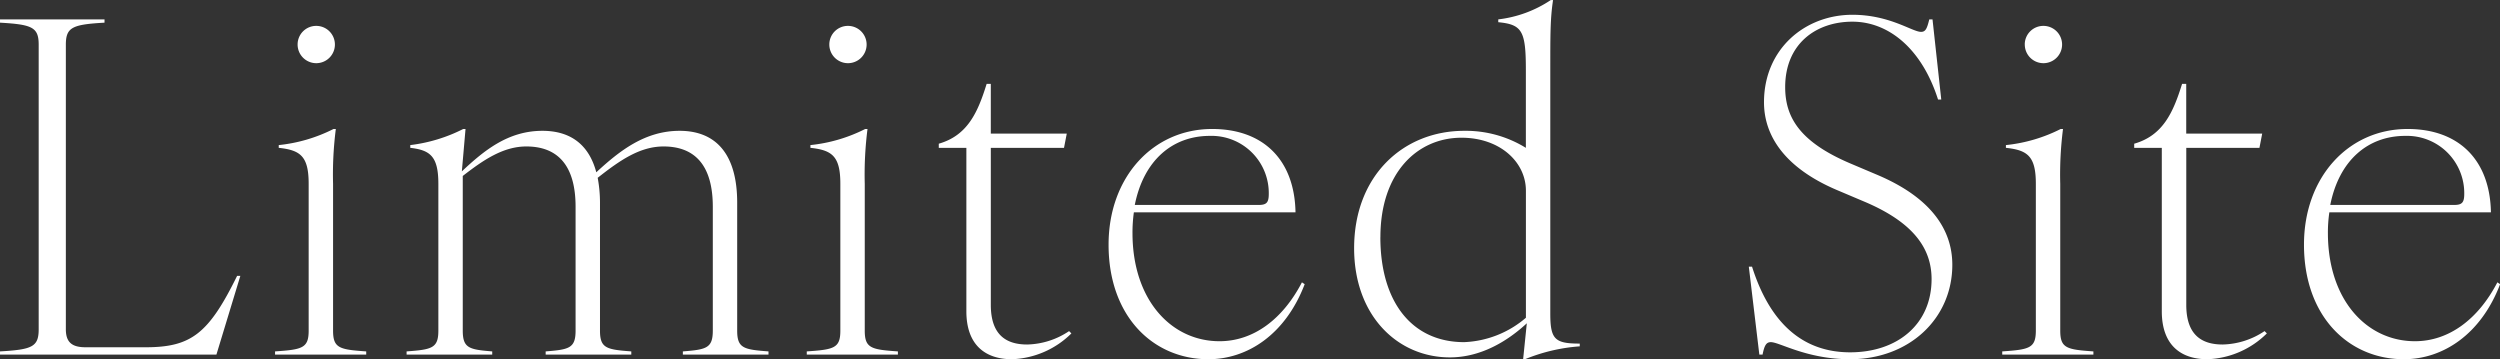 <svg id="limitedsite.svg" xmlns="http://www.w3.org/2000/svg" width="380.47" height="54.66" viewBox="0 0 380.47 54.66">
  <rect x="0" y="0" width="380.47" height="54.66" fill="#333333" stroke="none"/>
  <defs>
    <style>
      .cls-1 {
        fill: #fff;
        fill-rule: evenodd;
      }
    </style>
  </defs>
  <path id="Limited_Site_のコピー" data-name="Limited Site のコピー" class="cls-1" d="M651.251,1957.23v0.49h32.933l3.644-11.99h-0.491c-4.344,8.83-7.007,10.87-13.944,10.87h-9.109c-2.032,0-3.013-.71-3.013-2.74v-43.3c0-2.66.981-3.08,5.886-3.36v-0.5H651.251v0.5c4.9,0.28,5.886.7,5.886,3.36v43.3C657.137,1956.53,656.156,1956.95,651.251,1957.23Zm41.859,0v0.49h13.874v-0.49c-4.064-.28-5.045-0.49-5.045-3.16v-22.35a54.572,54.572,0,0,1,.42-8.34h-0.35a23.823,23.823,0,0,1-8.339,2.45v0.42c3.294,0.35,4.555,1.27,4.555,5.47v22.35C698.225,1956.74,697.244,1956.95,693.11,1957.23Zm3.433-46.74a2.838,2.838,0,1,0,2.873-2.8A2.826,2.826,0,0,0,696.543,1910.49Zm58.63,46.74v0.49h13.033v-0.49c-3.784-.28-4.765-0.49-4.765-3.16v-19.48c0-7.28-3.153-10.93-8.759-10.93-5.255,0-9.109,3.01-12.683,6.31-1.121-4.21-3.924-6.31-8.2-6.31-5.185,0-8.829,2.94-12.262,6.17l0.56-6.45h-0.35a24.126,24.126,0,0,1-8.058,2.45v0.42c3.013,0.35,4.274,1.27,4.274,5.47v22.35c0,2.67-.981,2.88-4.835,3.16v0.49h13.033v-0.49c-3.5-.28-4.484-0.49-4.484-3.16v-23.54c3.153-2.45,6.166-4.49,9.67-4.49,4.834,0,7.5,2.95,7.5,9.18v18.85c0,2.67-.981,2.88-4.554,3.16v0.49h13.033v-0.49c-3.784-.28-4.765-0.49-4.765-3.16v-19.48a20.438,20.438,0,0,0-.35-3.78c3.293-2.59,6.376-4.77,10.02-4.77,4.835,0,7.5,2.95,7.5,9.18v18.85C759.728,1956.74,758.747,1956.95,755.173,1957.23Zm18.857,0v0.49H787.9v-0.49c-4.064-.28-5.045-0.49-5.045-3.16v-22.35a54.572,54.572,0,0,1,.42-8.34h-0.35a23.816,23.816,0,0,1-8.339,2.45v0.42c3.294,0.35,4.555,1.27,4.555,5.47v22.35C779.145,1956.74,778.164,1956.95,774.03,1957.23Zm3.433-46.74a2.838,2.838,0,1,0,2.873-2.8A2.826,2.826,0,0,0,777.463,1910.49Zm27.8,47.93a13.511,13.511,0,0,0,9.04-3.93l-0.351-.35a11.885,11.885,0,0,1-6.376,2.04c-3.294,0-5.536-1.55-5.536-6.03v-23.9H813.18l0.42-2.17H802.038v-7.57h-0.631c-1.331,4.28-2.872,7.85-7.287,9.11v0.63h4.2v24.88C798.324,1956.32,801.267,1958.42,805.261,1958.42Zm29.9,0c5.886,0,11.7-3.72,14.645-11.42l-0.421-.28c-2.943,5.67-7.427,8.96-12.543,8.96-7.357,0-13.243-6.3-13.243-16.46a22.551,22.551,0,0,1,.21-3.16h24.6c-0.14-7.98-4.9-12.68-12.683-12.68-9.039,0-15.766,7.36-15.766,17.59C819.951,1951.9,826.748,1958.42,835.157,1958.42Zm-11.212-23.48c1.332-6.72,5.676-10.51,11.422-10.51a8.712,8.712,0,0,1,8.969,8.83c0,1.33-.35,1.68-1.542,1.68H823.945Zm47.961,23.2c4.7,0,8.759-2.46,11.7-5.19l-0.561,5.47h0.281a26.992,26.992,0,0,1,8.338-1.96v-0.42c-3.784,0-4.484-.64-4.484-4.56v-37.07c0-5.6,0-7.85.42-10.65h-0.35a18.125,18.125,0,0,1-7.988,2.94v0.43c3.643,0.35,4.2,1.33,4.2,7.28v11.84a17.4,17.4,0,0,0-9.39-2.59c-9.249,0-16.747,6.8-16.747,17.87C857.331,1951.76,863.918,1958.14,871.906,1958.14Zm-10.581-18.29c0-9.88,5.676-15.14,12.333-15.14,5.886,0,9.81,3.72,9.81,8.06v19.34a15.355,15.355,0,0,1-9.39,3.71C866.09,1955.82,861.325,1949.66,861.325,1939.85Zm71.482,18.57c8.969,0,15.556-6.17,15.556-14.37,0-5.39-3.294-10.23-11.352-13.66l-4.134-1.75c-7.778-3.3-9.95-7.08-9.95-11.63,0-6.59,4.695-9.96,10.23-9.96s10.581,4.14,13.034,11.85h0.49l-1.331-12.2h-0.491c-0.35,1.41-.56,1.9-1.261,1.9-1.331,0-4.765-2.6-10.441-2.6-7.217,0-13.454,5.19-13.454,13.32,0,4.97,3.014,9.88,11,13.31l4.134,1.75c7.568,3.16,10.371,7.15,10.371,11.85,0,6.86-5.186,11.14-12.4,11.14-7.358,0-12.263-4.63-14.925-13.04h-0.491L919,1957.72h0.49c0.281-1.4.561-1.9,1.262-1.9C922.086,1955.82,926.22,1958.42,932.807,1958.42Zm23.153-1.19v0.49h13.874v-0.49c-4.064-.28-5.045-0.49-5.045-3.16v-22.35a54.572,54.572,0,0,1,.42-8.34h-0.35a23.816,23.816,0,0,1-8.339,2.45v0.42c3.294,0.35,4.555,1.27,4.555,5.47v22.35C961.075,1956.74,960.094,1956.95,955.96,1957.23Zm3.433-46.74a2.838,2.838,0,1,0,2.873-2.8A2.826,2.826,0,0,0,959.393,1910.49Zm27.8,47.93a13.511,13.511,0,0,0,9.039-3.93l-0.351-.35a11.885,11.885,0,0,1-6.376,2.04c-3.294,0-5.536-1.55-5.536-6.03v-23.9H995.11l0.42-2.17H983.968v-7.57h-0.63c-1.332,4.28-2.873,7.85-7.288,9.11v0.63h4.2v24.88C980.254,1956.32,983.2,1958.42,987.192,1958.42Zm29.9,0c5.88,0,11.7-3.72,14.64-11.42l-0.42-.28c-2.94,5.67-7.43,8.96-12.54,8.96-7.36,0-13.25-6.3-13.25-16.46a21.093,21.093,0,0,1,.22-3.16h24.59c-0.14-7.98-4.9-12.68-12.68-12.68-9.04,0-15.77,7.36-15.77,17.59C1001.88,1951.9,1008.68,1958.42,1017.09,1958.42Zm-11.21-23.48c1.33-6.72,5.67-10.51,11.42-10.51a8.717,8.717,0,0,1,8.97,8.83c0,1.33-.35,1.68-1.55,1.68h-18.84Z" transform="translate(-651.25 -1903.75)"/>
</svg>
